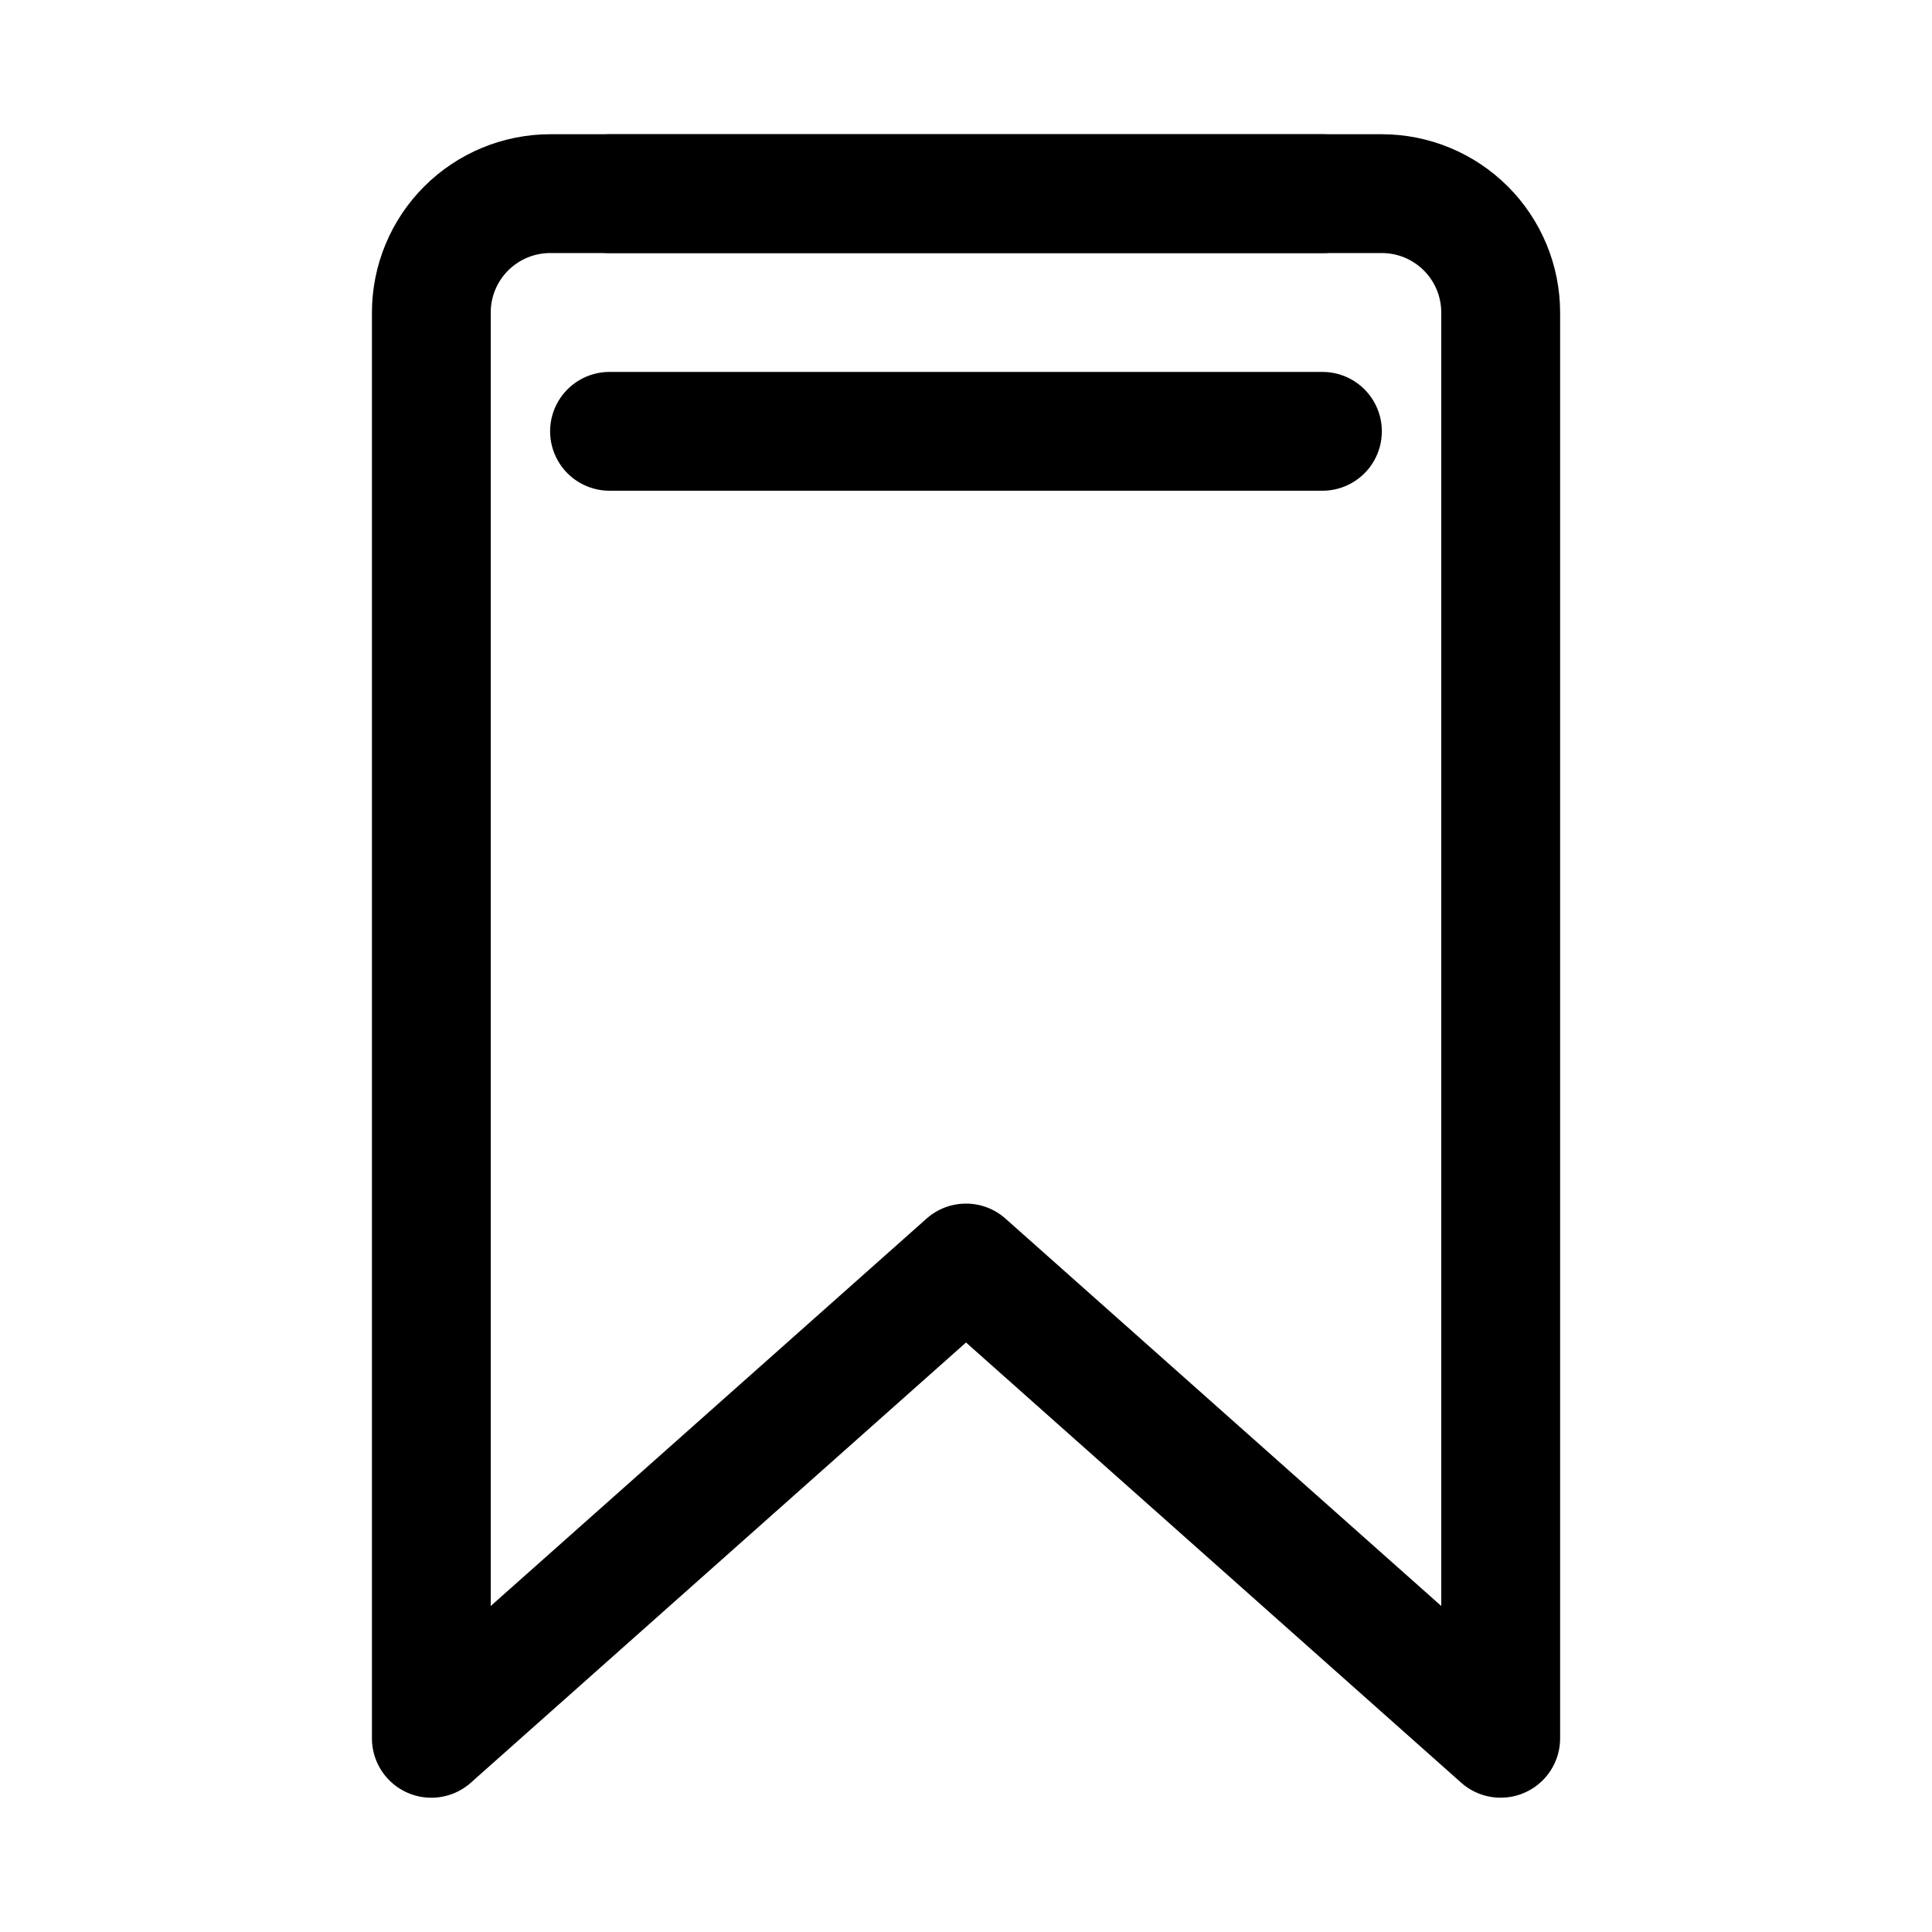 <?xml version="1.0" encoding="UTF-8"?>
<!-- The Best Svg Icon site in the world: iconSvg.co, Visit us! https://iconsvg.co -->
<svg fill="#000000" width="800px" height="800px" version="1.1" viewBox="144 144 512 512" xmlns="http://www.w3.org/2000/svg">
 <g>
  <path d="m541.7 620.41c-3.856 0.004-7.582-1.41-10.465-3.973l-131.23-116.66-131.23 116.66c-3.043 2.707-7.012 4.129-11.082 3.969-4.066-0.16-7.914-1.887-10.734-4.824-2.82-2.934-4.394-6.848-4.391-10.918v-377.86c0.012-12.52 4.992-24.527 13.848-33.383 8.855-8.852 20.863-13.836 33.383-13.848h220.42c12.523 0.012 24.527 4.996 33.383 13.848 8.855 8.855 13.836 20.863 13.848 33.383v377.86c0 4.176-1.656 8.18-4.609 11.133-2.953 2.953-6.957 4.609-11.133 4.609zm-141.7-157.44c3.856-0.008 7.578 1.41 10.461 3.973l115.49 102.66v-342.8c-0.004-4.172-1.664-8.176-4.617-11.125-2.949-2.953-6.953-4.613-11.125-4.617h-220.42c-4.172 0.004-8.176 1.664-11.125 4.617-2.953 2.949-4.613 6.953-4.617 11.125v342.8l115.49-102.65c2.879-2.566 6.606-3.984 10.465-3.981z"/>
  <path d="m494.46 211.07h-188.93c-5.625 0-10.824-3-13.637-7.871-2.812-4.871-2.812-10.875 0-15.746s8.012-7.871 13.637-7.871h188.93c5.625 0 10.824 3 13.637 7.871s2.812 10.875 0 15.746c-2.812 4.871-8.012 7.871-13.637 7.871z"/>
  <path d="m494.46 274.05h-188.93c-5.625 0-10.824-3-13.637-7.871-2.812-4.871-2.812-10.875 0-15.746 2.812-4.871 8.012-7.871 13.637-7.871h188.93c5.625 0 10.824 3 13.637 7.871 2.812 4.871 2.812 10.875 0 15.746-2.812 4.871-8.012 7.871-13.637 7.871z"/>
 </g>
</svg>